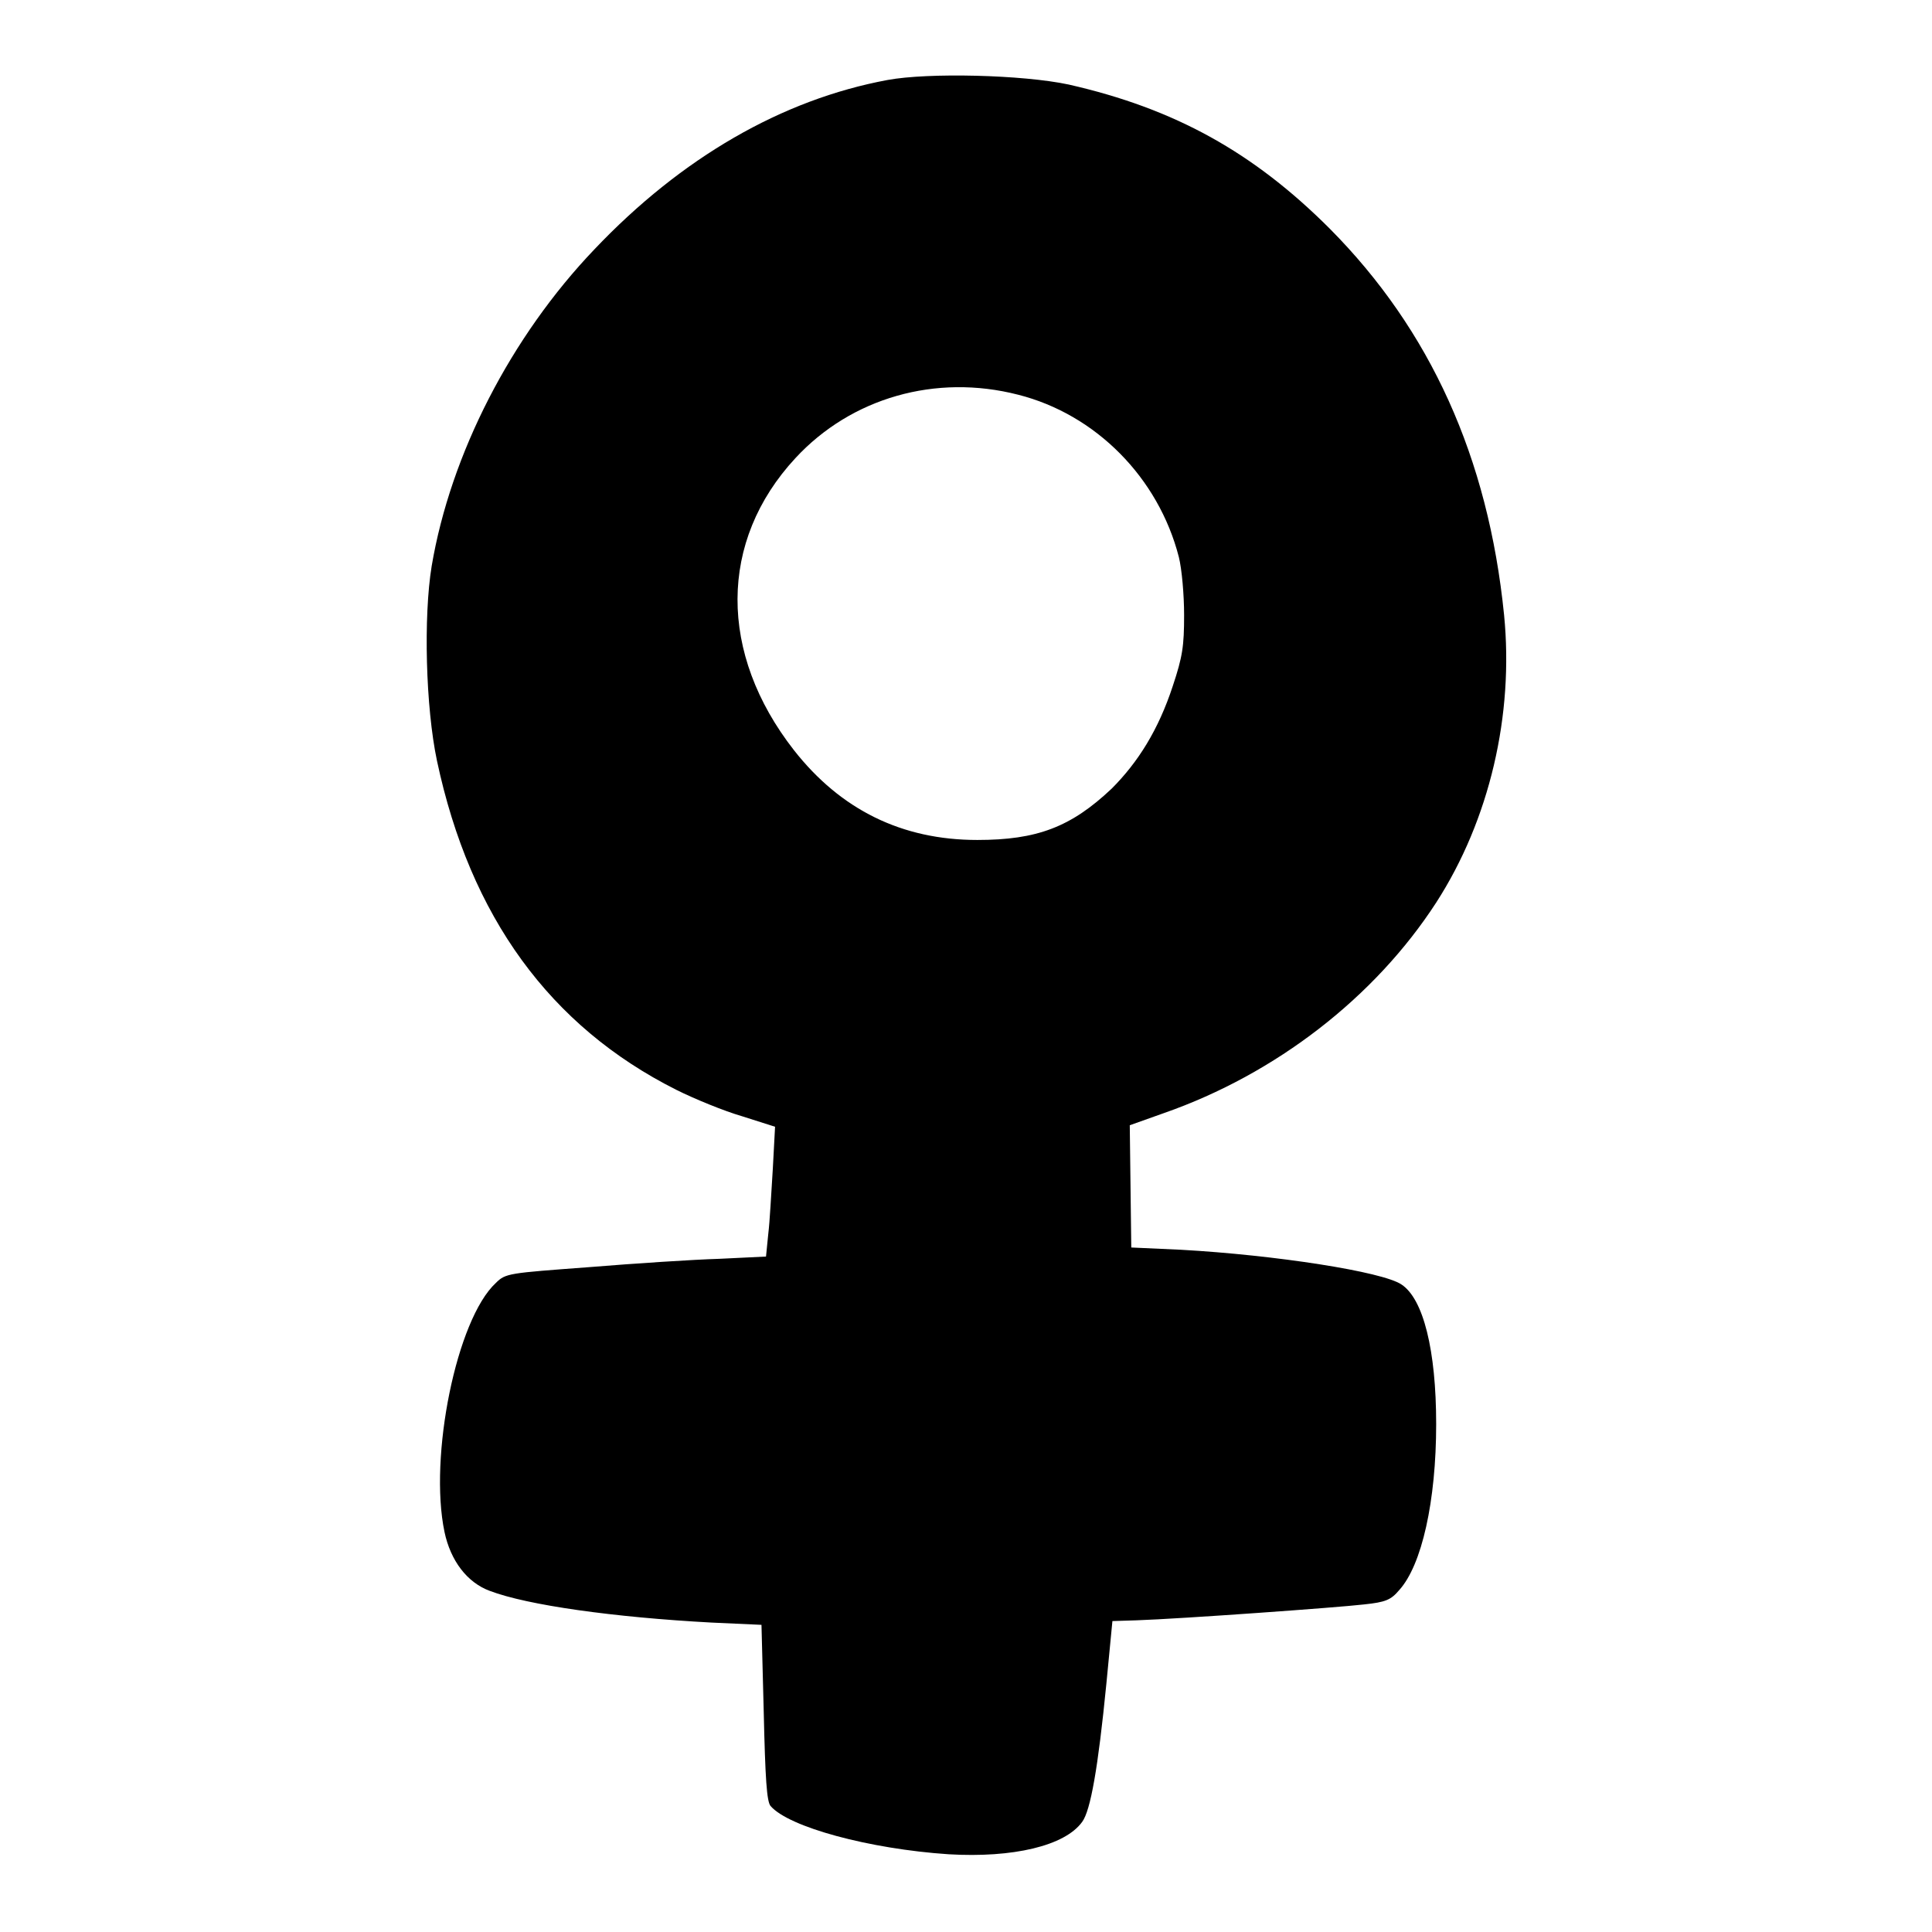 <?xml version="1.0" encoding="utf-8"?>
<!-- Svg Vector Icons : http://www.onlinewebfonts.com/icon -->
<!DOCTYPE svg PUBLIC "-//W3C//DTD SVG 1.1//EN" "http://www.w3.org/Graphics/SVG/1.1/DTD/svg11.dtd">
<svg version="1.1" xmlns="http://www.w3.org/2000/svg" xmlns:xlink="http://www.w3.org/1999/xlink" x="0px" y="0px" viewBox="0 0 256 256" enable-background="new 0 0 256 256" xml:space="preserve">
<g><g><g><path fill="#000000" d="M117.6,10.6c-14,2.6-27.3,10.3-38.8,22.4C67.7,44.6,59.7,60.2,57.2,75c-1.1,6.7-0.8,18.7,0.7,25.8c4.4,20.7,15,35.2,31.7,43.6c2.4,1.2,6.3,2.8,8.7,3.5l4.4,1.4l-0.3,5.6c-0.2,3.1-0.4,7-0.6,8.6l-0.3,3l-6.2,0.3c-3.4,0.1-11.1,0.6-17.2,1.1c-10.7,0.8-11.1,0.8-12.4,2.1c-5.2,4.8-8.9,23-6.8,33c0.8,3.8,3,6.7,6,7.8c5,1.9,16.4,3.5,29.4,4.2l6.6,0.3l0.3,11.6c0.2,8.8,0.4,11.8,0.9,12.4c2.4,2.8,13.1,5.7,23.6,6.4c8.5,0.5,15.4-1.1,17.7-4.3c1.1-1.5,2.1-7.1,3.2-18.3l0.8-8.3l3.2-0.1c5.9-0.2,26.7-1.7,30.1-2.1c2.9-0.3,3.6-0.6,4.7-1.9c3-3.3,4.9-11.8,4.9-22c0-9.8-1.7-16.6-4.6-18.5c-2.5-1.7-16.7-3.9-29.2-4.6l-6.6-0.3l-0.1-8.1l-0.1-8.1l4.5-1.6c14.9-5.2,28-15.4,36.1-27.9c7.1-11,10.3-24.9,9-38.1c-2.1-20.9-9.8-37.8-23.1-51.2c-10.1-10.1-20.5-15.9-34.6-19.1C135.5,9.9,123,9.6,117.6,10.6z M134.9,52.3c10.3,2.6,18.6,11,21.3,21.5c0.4,1.6,0.7,5,0.7,7.7c0,4.1-0.2,5.5-1.5,9.4c-1.9,5.8-4.6,10.1-8.1,13.6c-5.4,5.1-9.9,6.8-17.8,6.8c-10,0-18.1-4-24.3-11.9c-10-12.8-10-27.7,0.2-38.7C112.8,52.7,124,49.5,134.9,52.3z"/></g></g></g>
</svg>